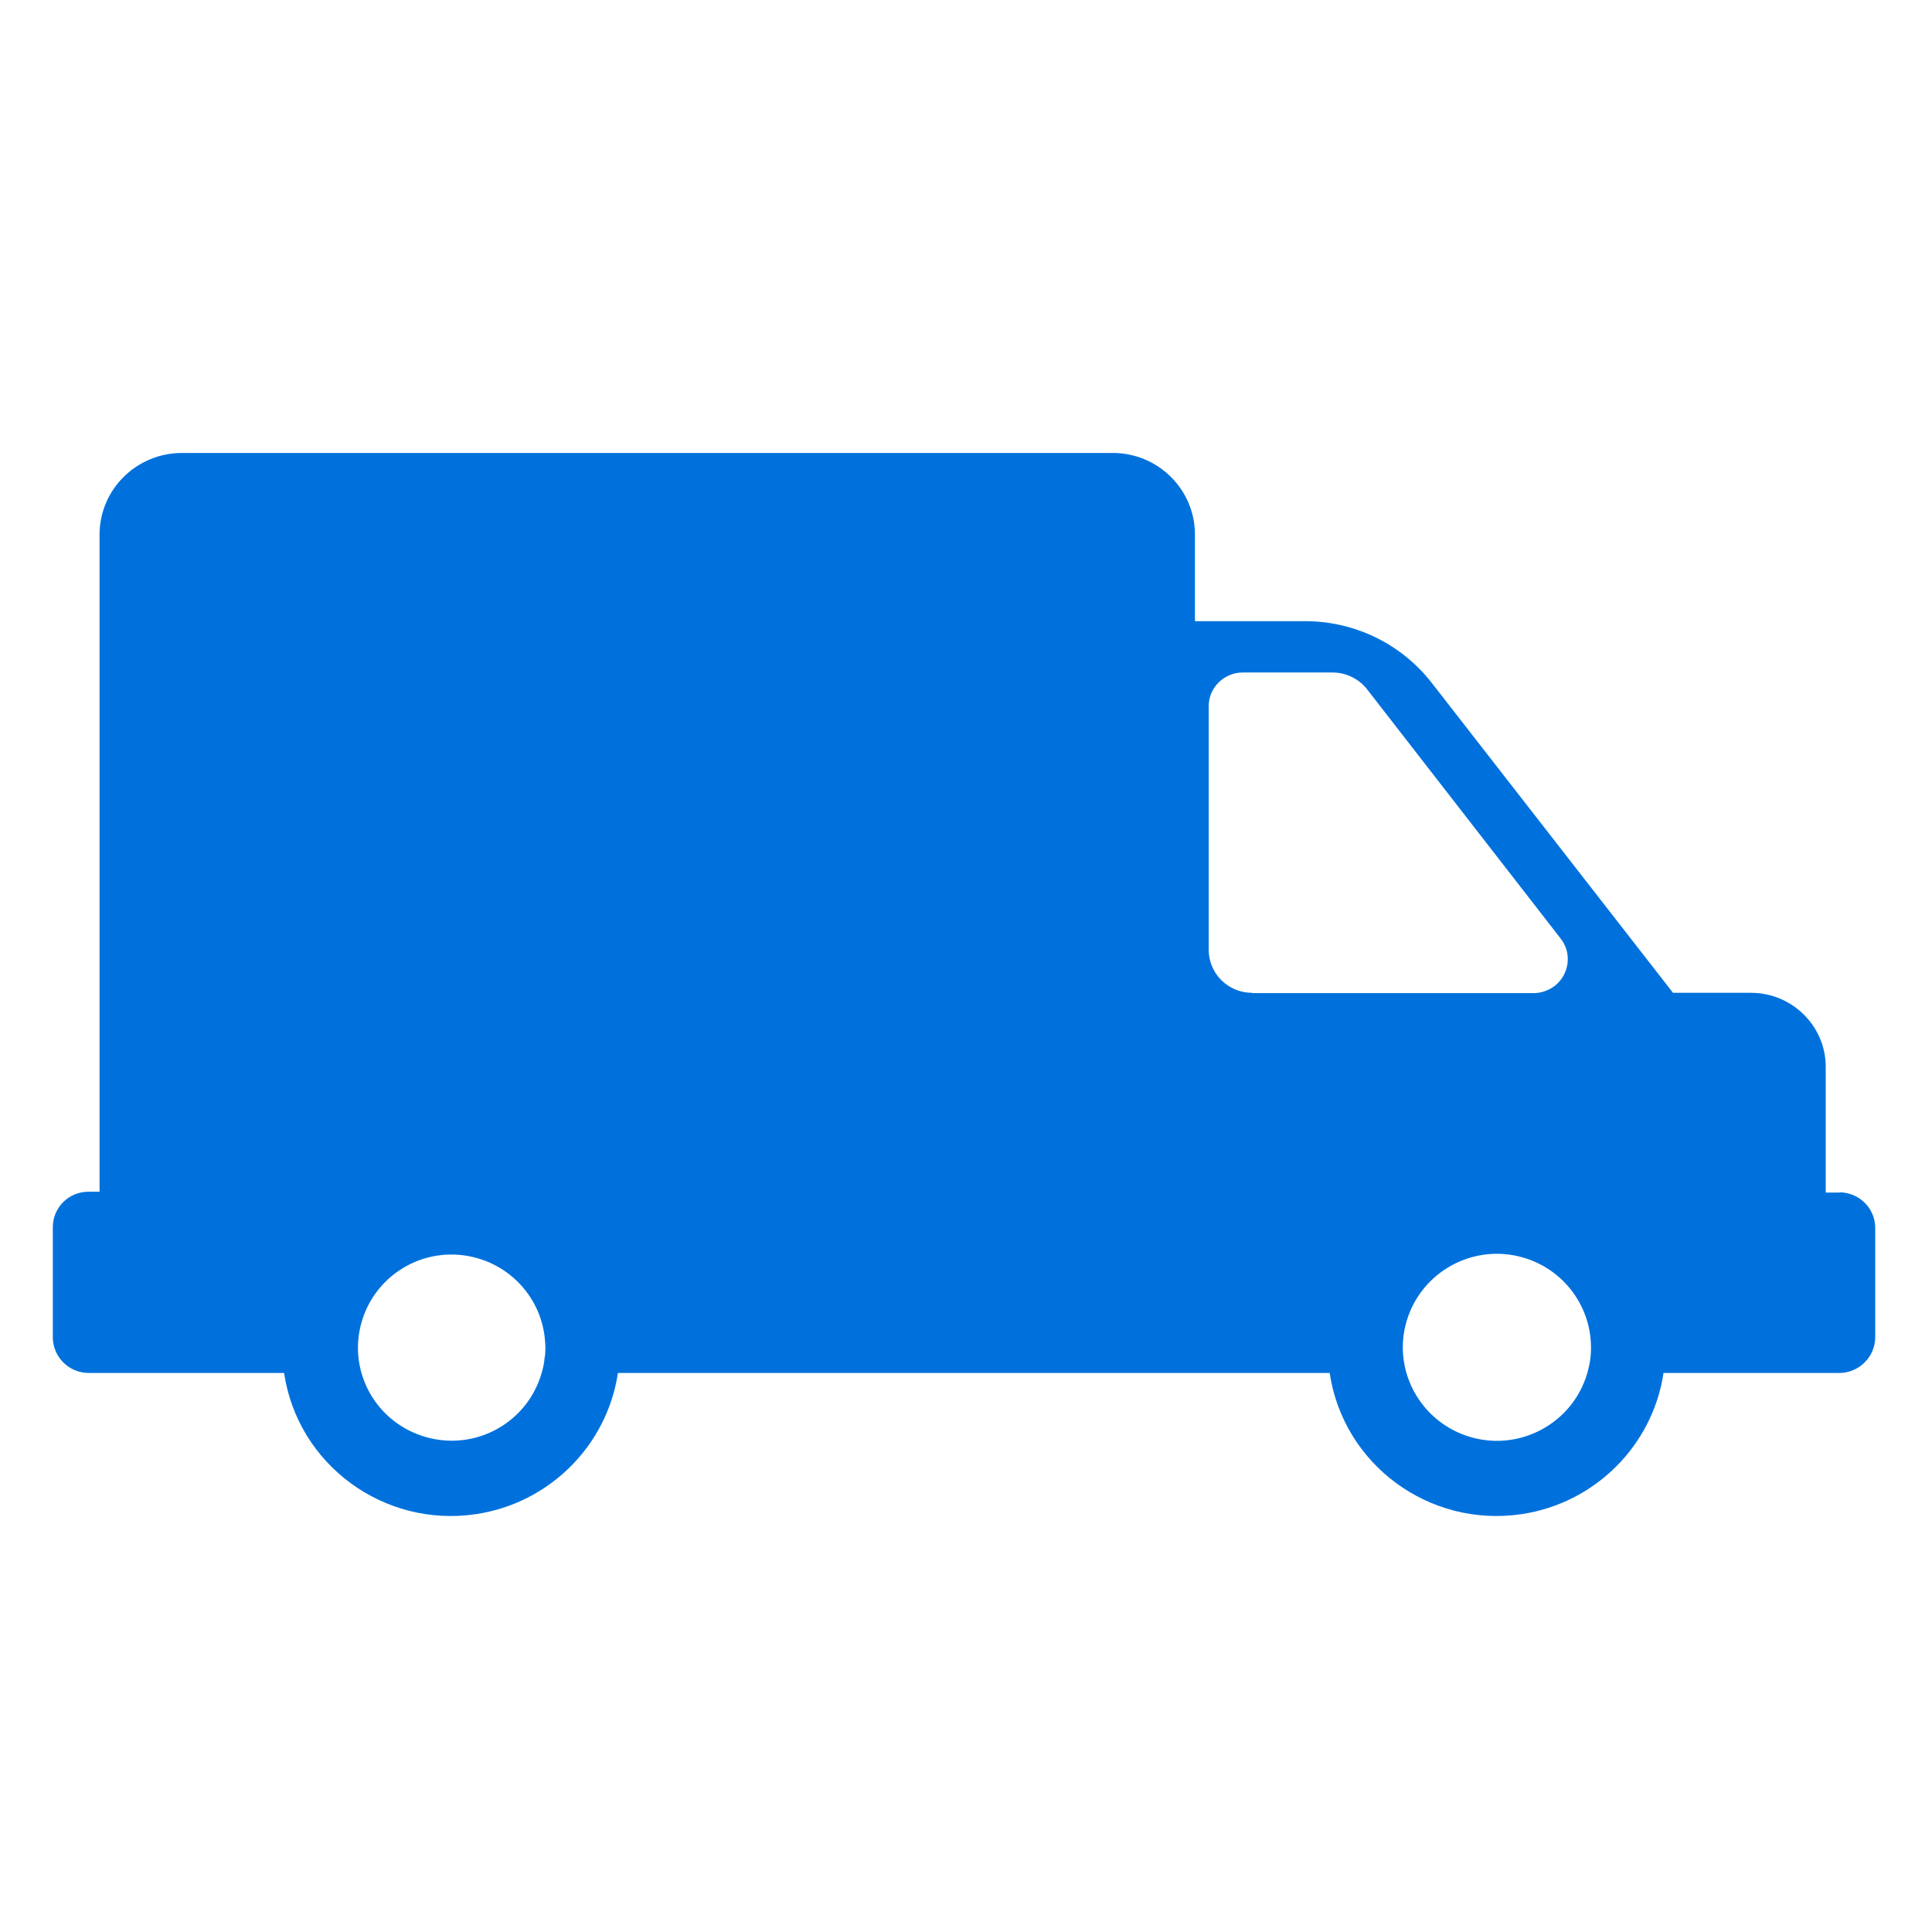<?xml version="1.0" encoding="UTF-8"?> <svg xmlns="http://www.w3.org/2000/svg" width="209" height="209" viewBox="0 0 209 209" fill="none"><path d="M199.024 129.014H197.504V115.416C197.504 111.014 193.902 107.434 189.474 107.401H180.982L154.877 73.865C151.605 69.66 146.55 67.197 141.196 67.197H129.267V57.836C129.267 52.942 125.269 49 120.378 49H19.692C14.768 49 10.77 52.942 10.77 57.836V128.916H9.581C7.433 128.916 5.714 130.624 5.714 132.759V144.649C5.714 146.784 7.433 148.492 9.547 148.525H30.729C32.216 158.445 41.501 165.277 51.481 163.799C59.411 162.617 65.657 156.408 66.847 148.525H143.84C145.327 158.445 154.612 165.277 164.592 163.799C172.522 162.617 178.768 156.408 179.957 148.525H198.958C201.106 148.525 202.857 146.784 202.857 144.649V132.825C202.857 130.69 201.106 128.982 198.958 128.982L199.024 129.014ZM58.916 146.817C58.883 147.409 58.751 148 58.585 148.558C57.032 153.912 51.448 157 46.062 155.456C40.675 153.912 37.569 148.361 39.122 143.007C40.675 137.653 46.26 134.565 51.646 136.109C55.678 137.259 58.585 140.773 58.949 144.912C59.015 145.536 59.015 146.16 58.949 146.784L58.916 146.817ZM135.447 107.401C132.836 107.401 130.754 105.299 130.754 102.737V76.394C130.754 74.39 132.407 72.748 134.455 72.748H144.137C145.624 72.748 147.012 73.438 147.904 74.588L168.821 101.522C170.077 103.098 169.78 105.398 168.194 106.646C167.533 107.139 166.74 107.434 165.914 107.434H135.48L135.447 107.401ZM172.06 146.817C171.994 147.409 171.862 148 171.696 148.591C170.11 153.945 164.46 157.033 159.073 155.456C153.687 153.879 150.581 148.263 152.167 142.909C153.753 137.555 159.404 134.467 164.79 136.044C169.515 137.423 172.555 141.956 172.06 146.817Z" fill="#0071DC"></path></svg> 